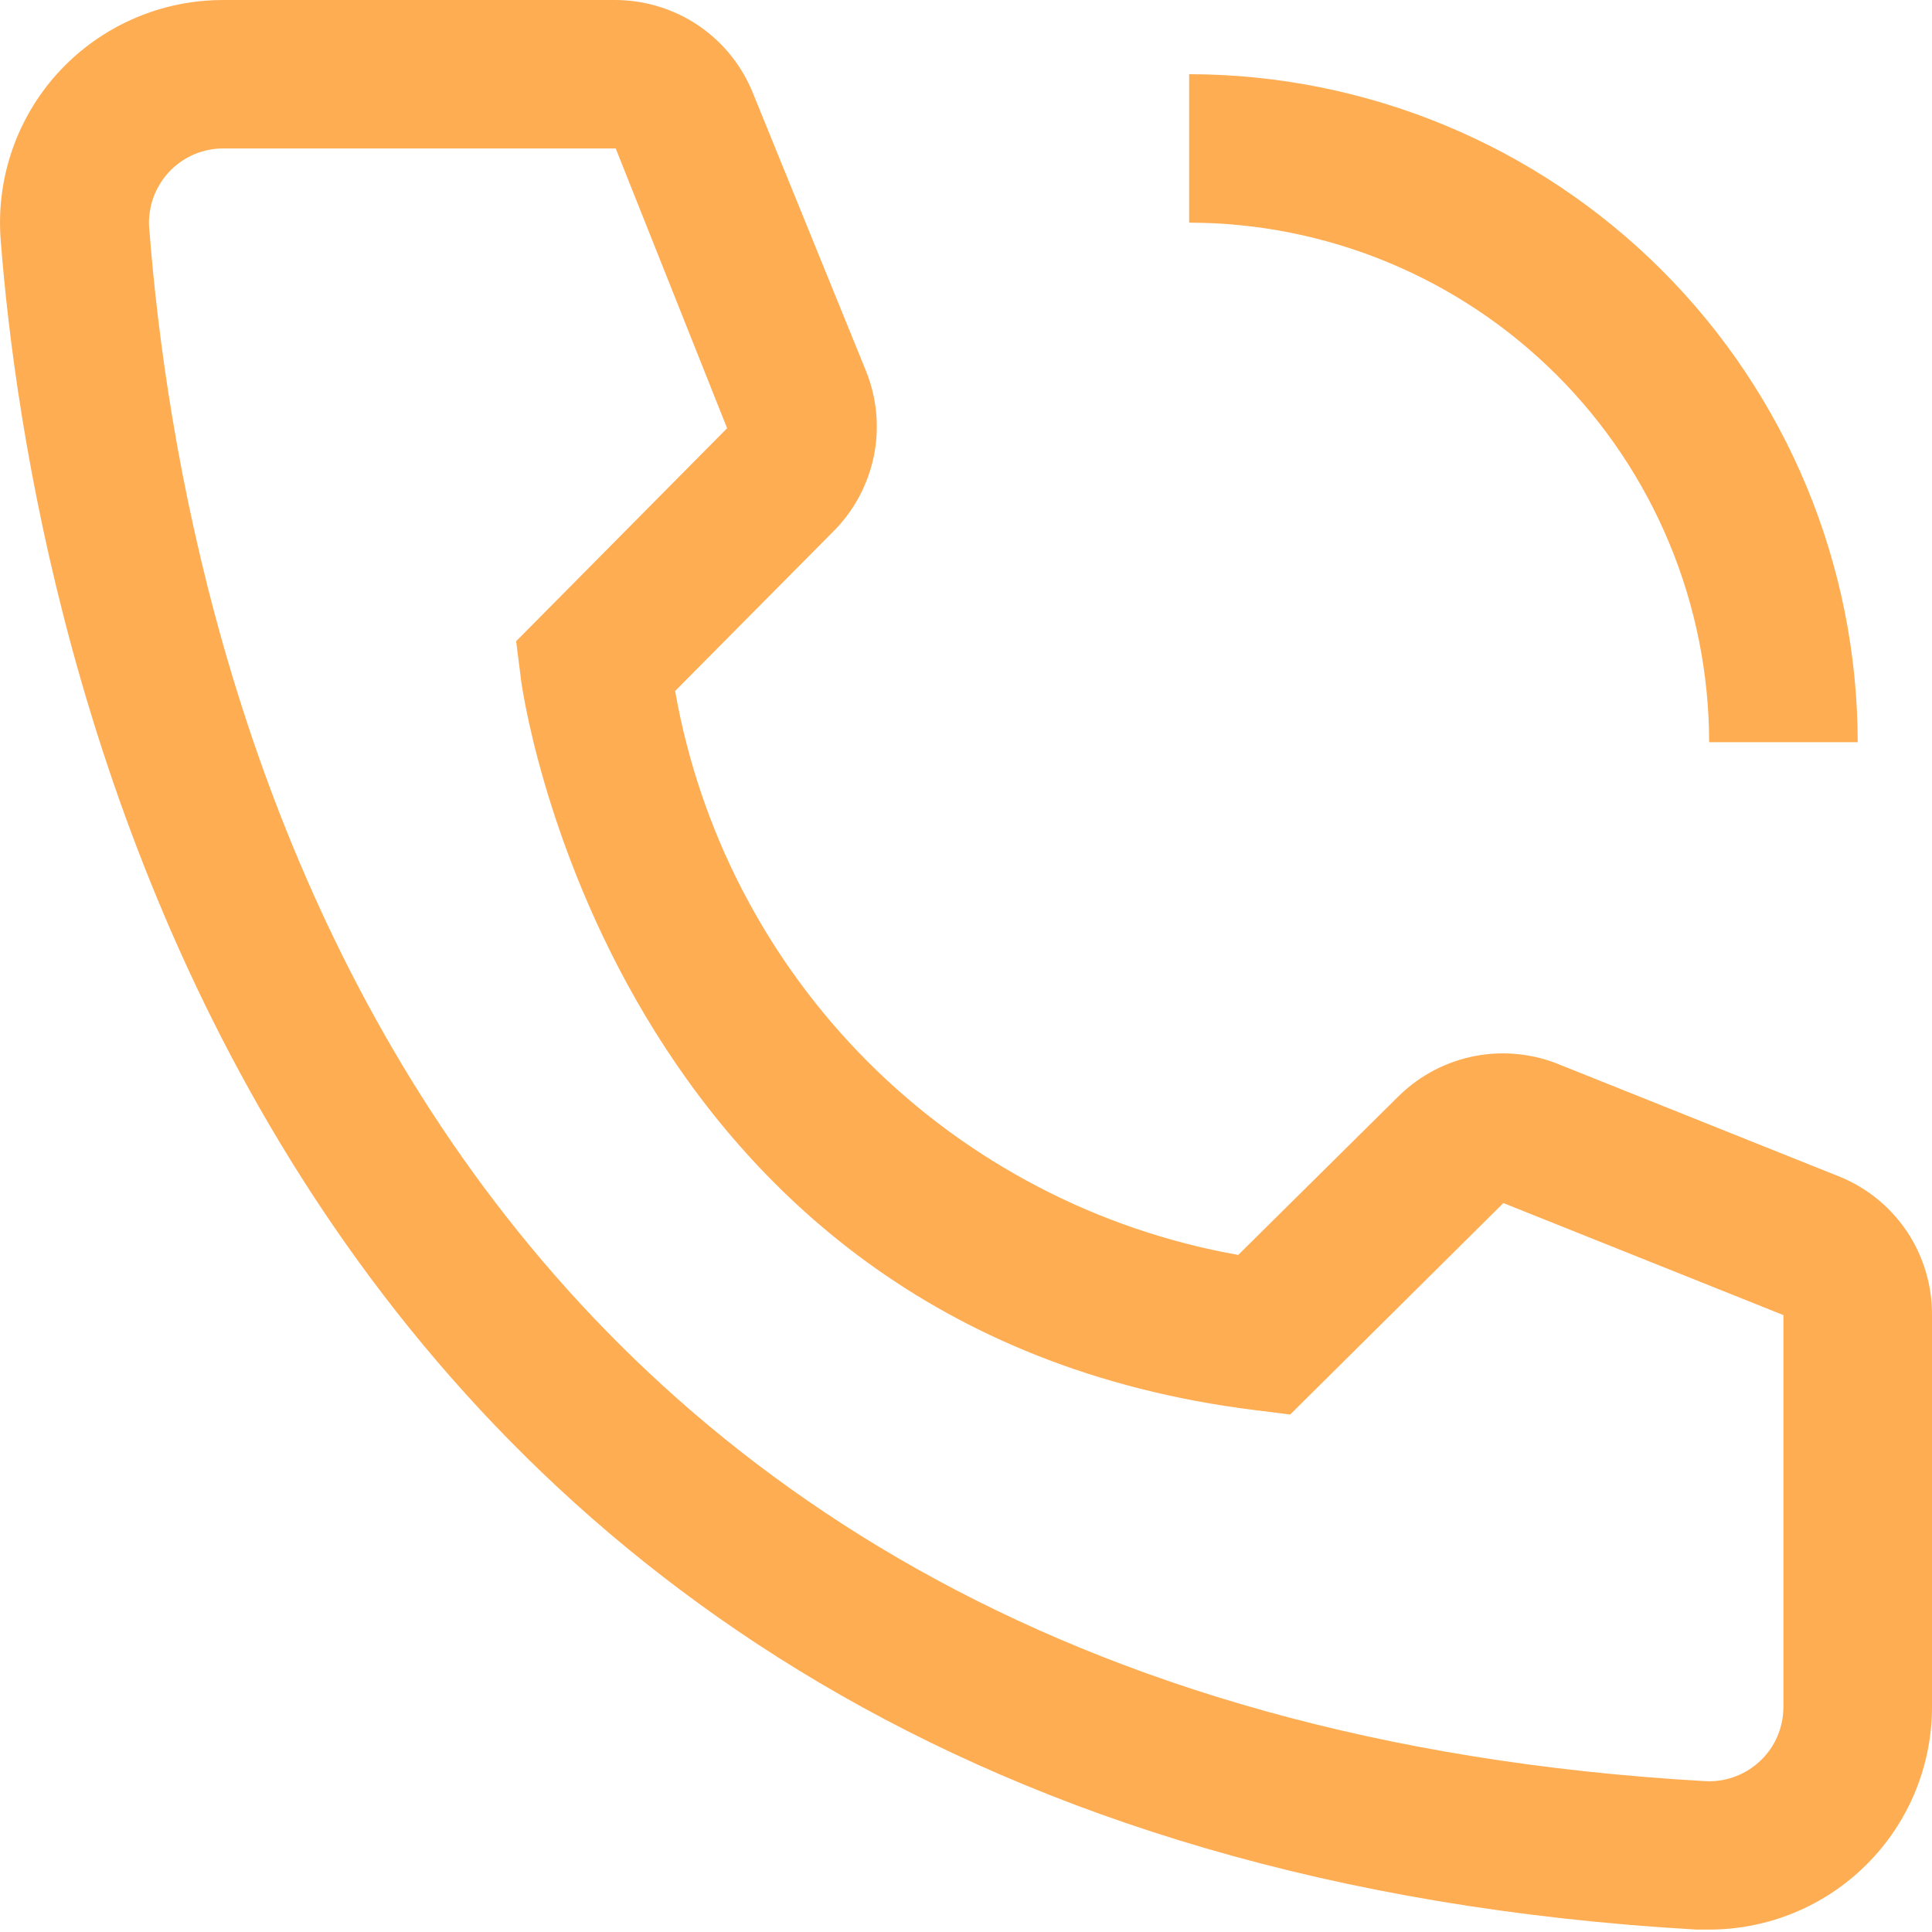 <?xml version="1.0" encoding="UTF-8"?> <svg xmlns="http://www.w3.org/2000/svg" width="20" height="20" viewBox="0 0 20 20" fill="none"> <path d="M19.231 7.683H17.693C17.691 6.257 17.124 4.89 16.115 3.882C15.106 2.874 13.737 2.306 12.31 2.305V0.768C14.145 0.77 15.904 1.499 17.202 2.796C18.499 4.092 19.229 5.849 19.231 7.683V7.683ZM17.693 19.975H17.562C2.452 19.107 0.307 6.369 0.007 2.482C-0.04 1.872 0.157 1.269 0.555 0.805C0.954 0.341 1.52 0.054 2.13 0.007C2.191 0.002 2.252 7.2032e-07 2.314 7.2032e-07H6.366C6.674 -0 6.975 0.092 7.23 0.264C7.485 0.437 7.682 0.682 7.796 0.968L8.965 3.841C9.078 4.121 9.106 4.427 9.046 4.722C8.985 5.017 8.84 5.288 8.627 5.501L6.989 7.153C7.244 8.606 7.94 9.945 8.982 10.99C10.025 12.034 11.364 12.733 12.818 12.991L14.486 11.34C14.703 11.129 14.977 10.987 15.273 10.931C15.57 10.875 15.877 10.908 16.155 11.025L19.054 12.185C19.336 12.302 19.576 12.501 19.745 12.755C19.913 13.01 20.002 13.309 20 13.614V17.67C20 18.281 19.757 18.868 19.324 19.3C18.892 19.732 18.305 19.975 17.693 19.975ZM2.314 1.537C2.213 1.536 2.113 1.556 2.019 1.594C1.926 1.632 1.841 1.689 1.769 1.76C1.698 1.831 1.641 1.916 1.602 2.009C1.563 2.102 1.543 2.202 1.542 2.303C1.542 2.324 1.543 2.345 1.545 2.366C1.898 6.914 4.167 17.67 17.647 18.438C17.85 18.451 18.05 18.381 18.203 18.246C18.356 18.111 18.448 17.921 18.46 17.718L18.462 17.67V13.614L15.563 12.454L13.356 14.643L12.987 14.597C6.297 13.76 5.39 7.076 5.39 7.007L5.343 6.638L7.527 4.433L6.374 1.537H2.314Z" fill="#FEAD53"></path> </svg> 